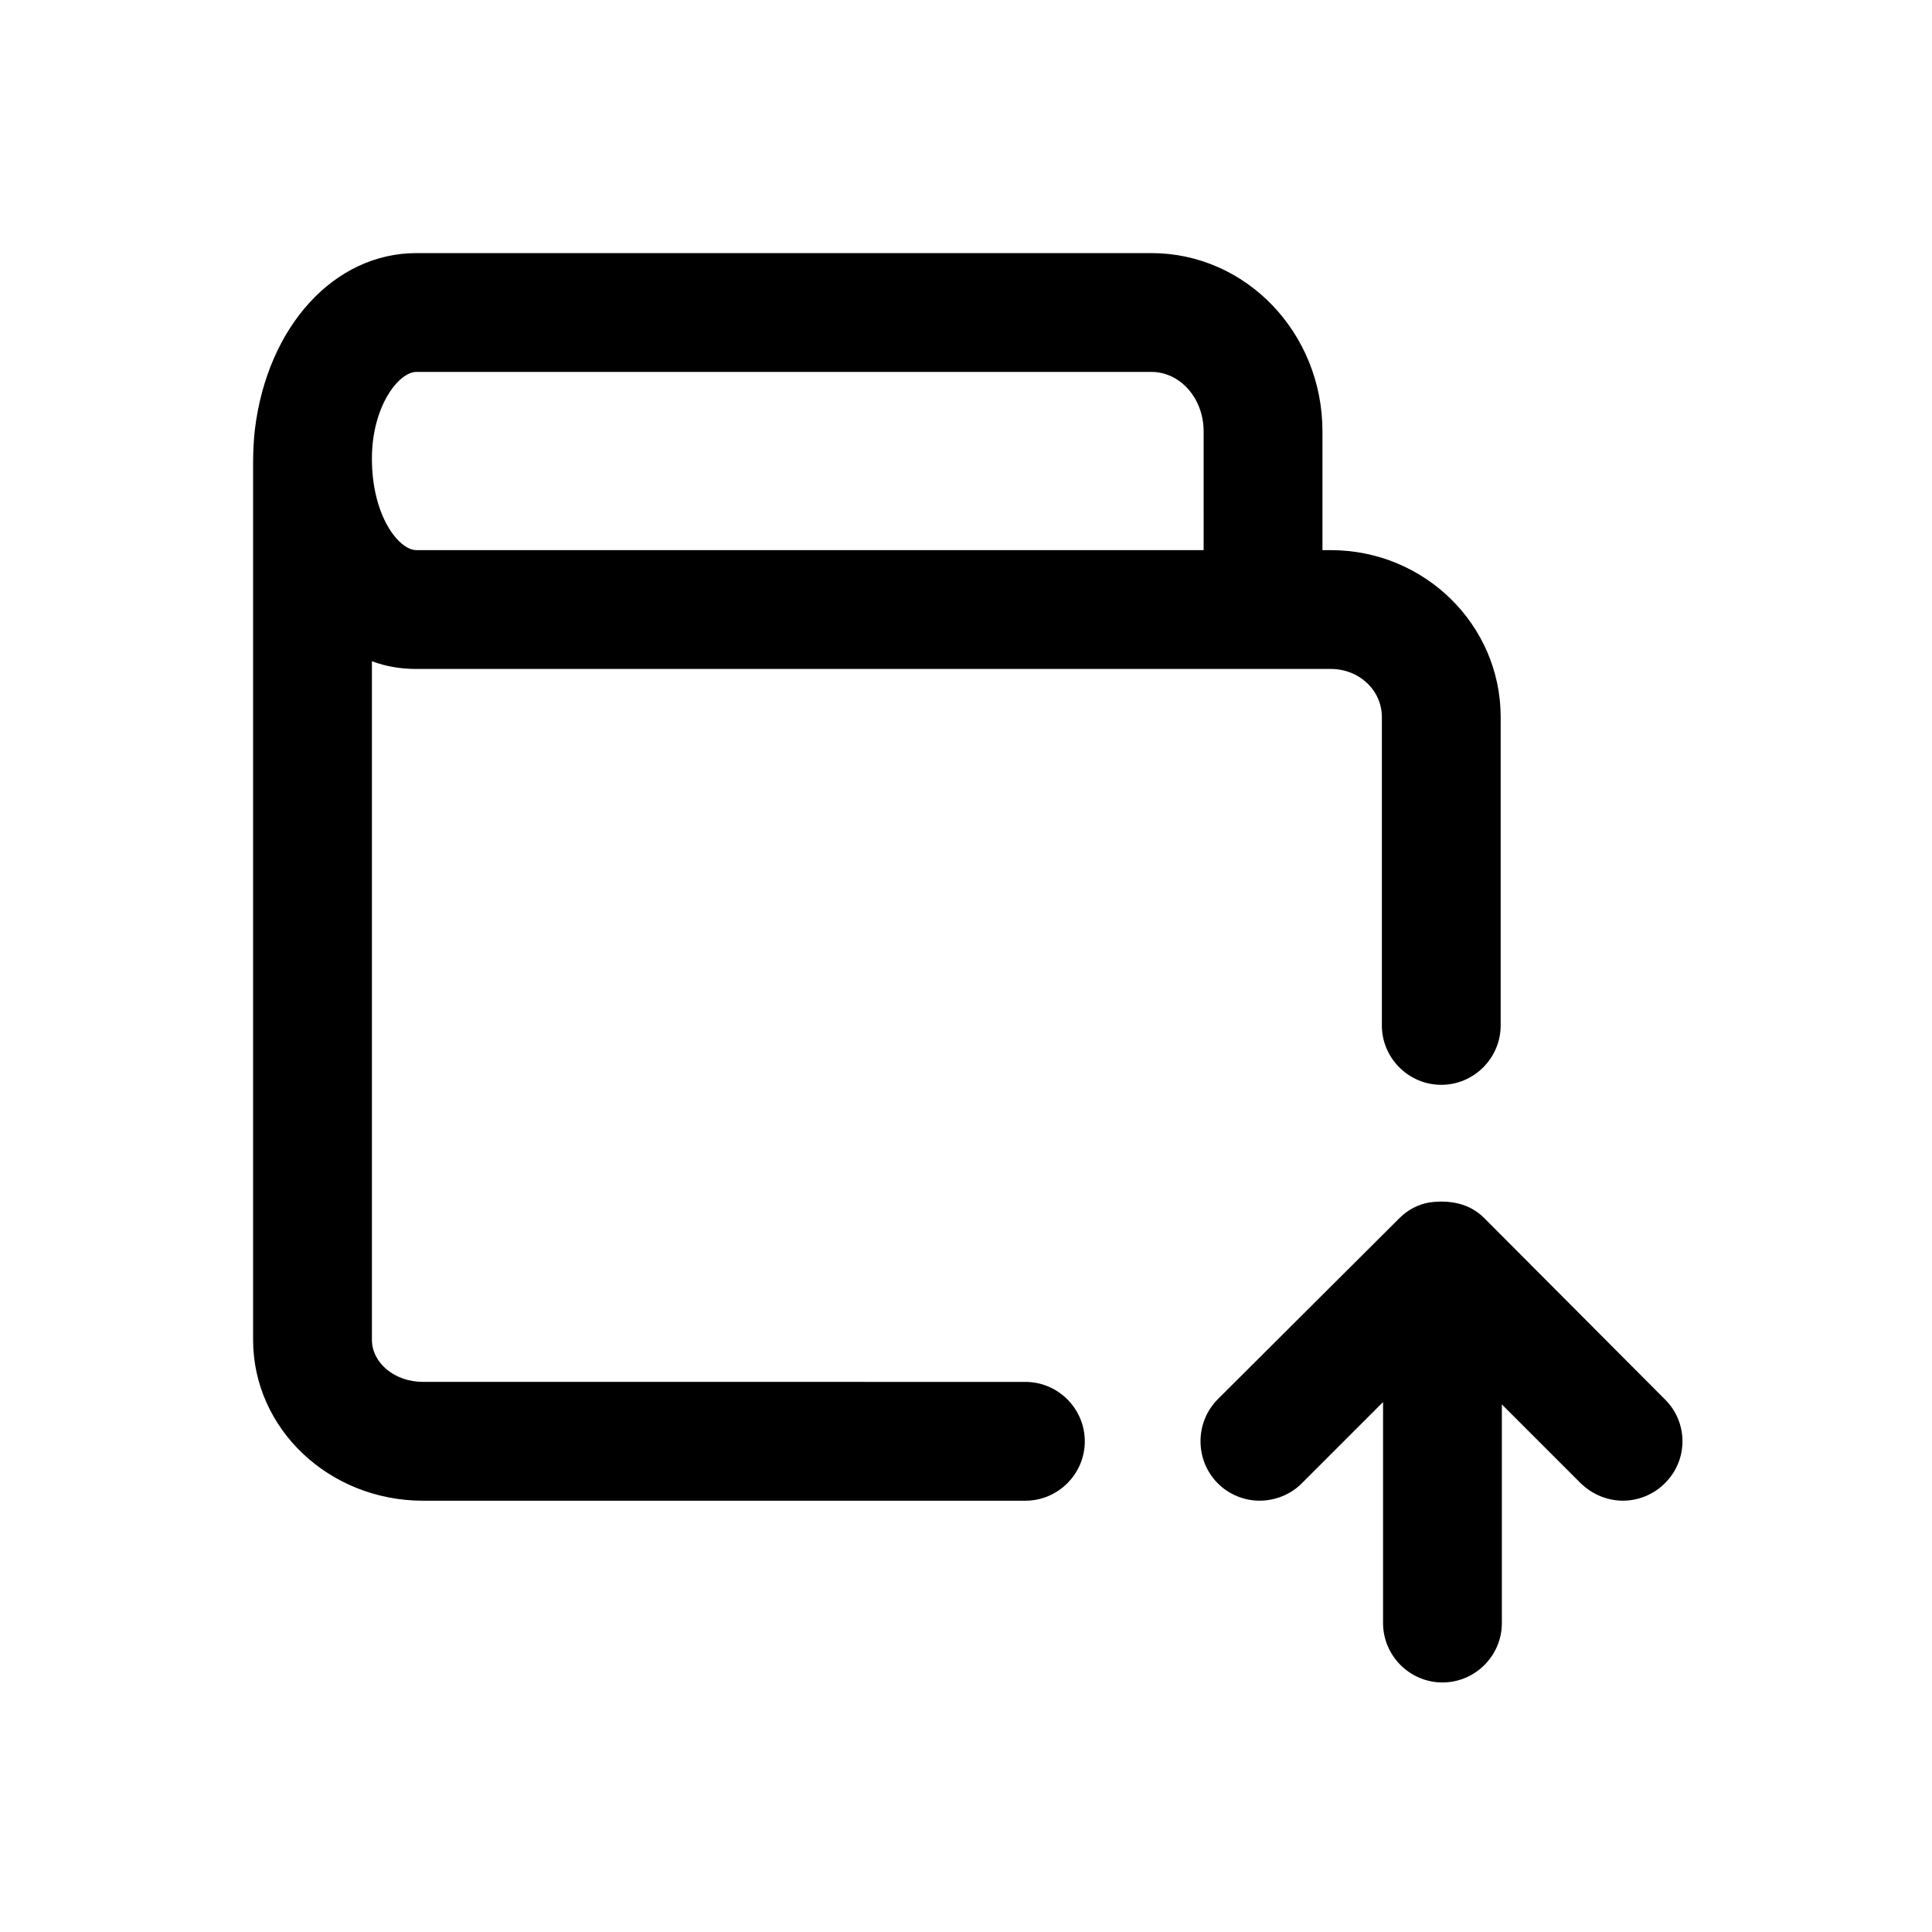<?xml version="1.0" encoding="UTF-8"?>
<!-- Uploaded to: ICON Repo, www.svgrepo.com, Generator: ICON Repo Mixer Tools -->
<svg fill="#000000" width="800px" height="800px" version="1.1" viewBox="144 144 512 512" xmlns="http://www.w3.org/2000/svg">
 <g>
  <path d="m496.67 289.79h-2.207v-31.488c0-26.137-20.309-47.23-45.344-47.23h-194.75c-21.887 0-39.52 19.523-42.824 46.758-0.316 2.836-0.473 5.828-0.473 8.977v232.23c0 23.613 20.152 42.664 45.027 42.664h159.64c8.66 0 15.742-7.086 15.742-15.742 0-8.66-7.086-15.742-15.742-15.742l-159.64-0.004c-7.559 0-13.539-5.039-13.539-11.18v-179.8c3.777 1.418 7.715 2.047 11.809 2.047h242.3c7.559 0 13.539 5.668 13.539 12.754v81.711c0 8.66 7.086 15.742 15.742 15.742 8.66 0 15.742-7.086 15.742-15.742v-81.711c0.004-24.402-20.148-44.242-45.023-44.242zm-33.691 0h-208.61c-4.723 0-11.809-9.129-11.809-24.246 0-13.852 7.086-22.984 11.809-22.984h194.75c7.715 0 13.855 7.086 13.855 15.742z"/>
  <path d="m585.15 537.13c-2.992 2.992-7.086 4.566-11.02 4.566-4.094 0-8.031-1.574-11.18-4.566l-20.941-20.941v57.938c0 8.66-7.086 15.742-15.742 15.742-8.66 0-15.742-7.086-15.742-15.742v-58.566l-21.57 21.57c-2.992 2.992-7.086 4.566-11.18 4.566-3.938 0-8.031-1.574-11.02-4.566-6.141-6.141-6.141-16.215 0-22.355l48.176-48.02c2.203-2.203 5.039-3.621 7.871-4.094 5.234-0.703 10.547 0.156 14.484 4.094l47.863 48.02c6.297 6.141 6.297 16.215 0 22.355z"/>
 </g>
</svg>